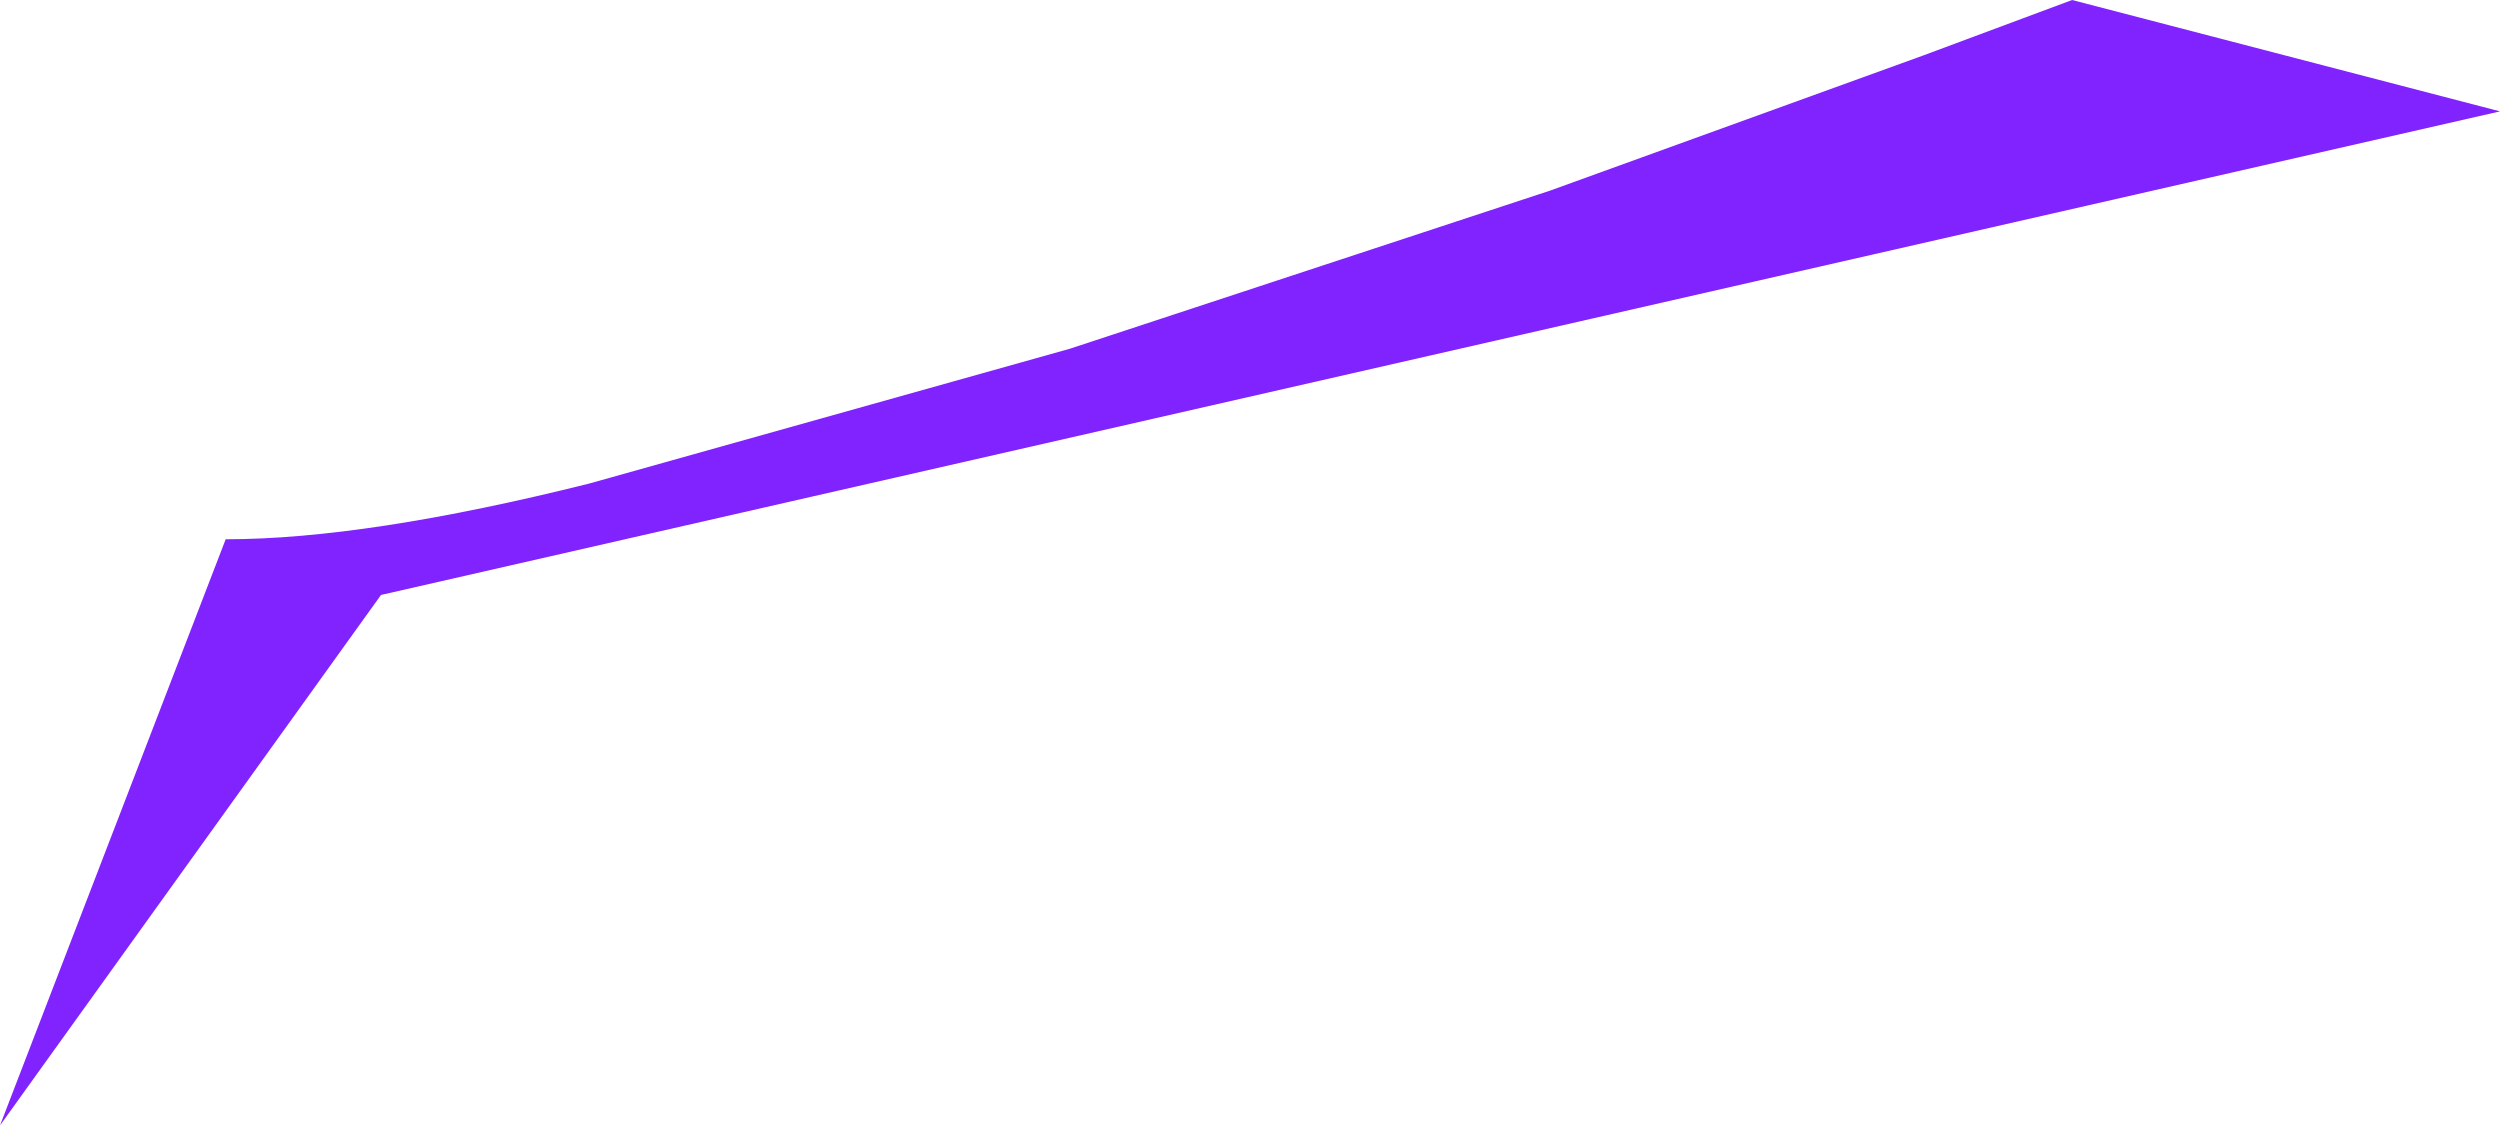 <?xml version="1.0" encoding="UTF-8" standalone="no"?>
<svg xmlns:xlink="http://www.w3.org/1999/xlink" height="19.2px" width="42.65px" xmlns="http://www.w3.org/2000/svg">
  <g transform="matrix(1.0, 0.0, 0.0, 1.0, 0.0, 0.0)">
    <path d="M6.5 10.15 L0.0 19.2 3.85 9.2 Q6.25 9.2 10.05 8.25 L18.25 5.95 26.45 3.25 32.8 0.95 35.35 0.0 42.65 1.9 6.5 10.15" fill="#8123ff" fill-rule="evenodd" stroke="none"/>
  </g>
</svg>
